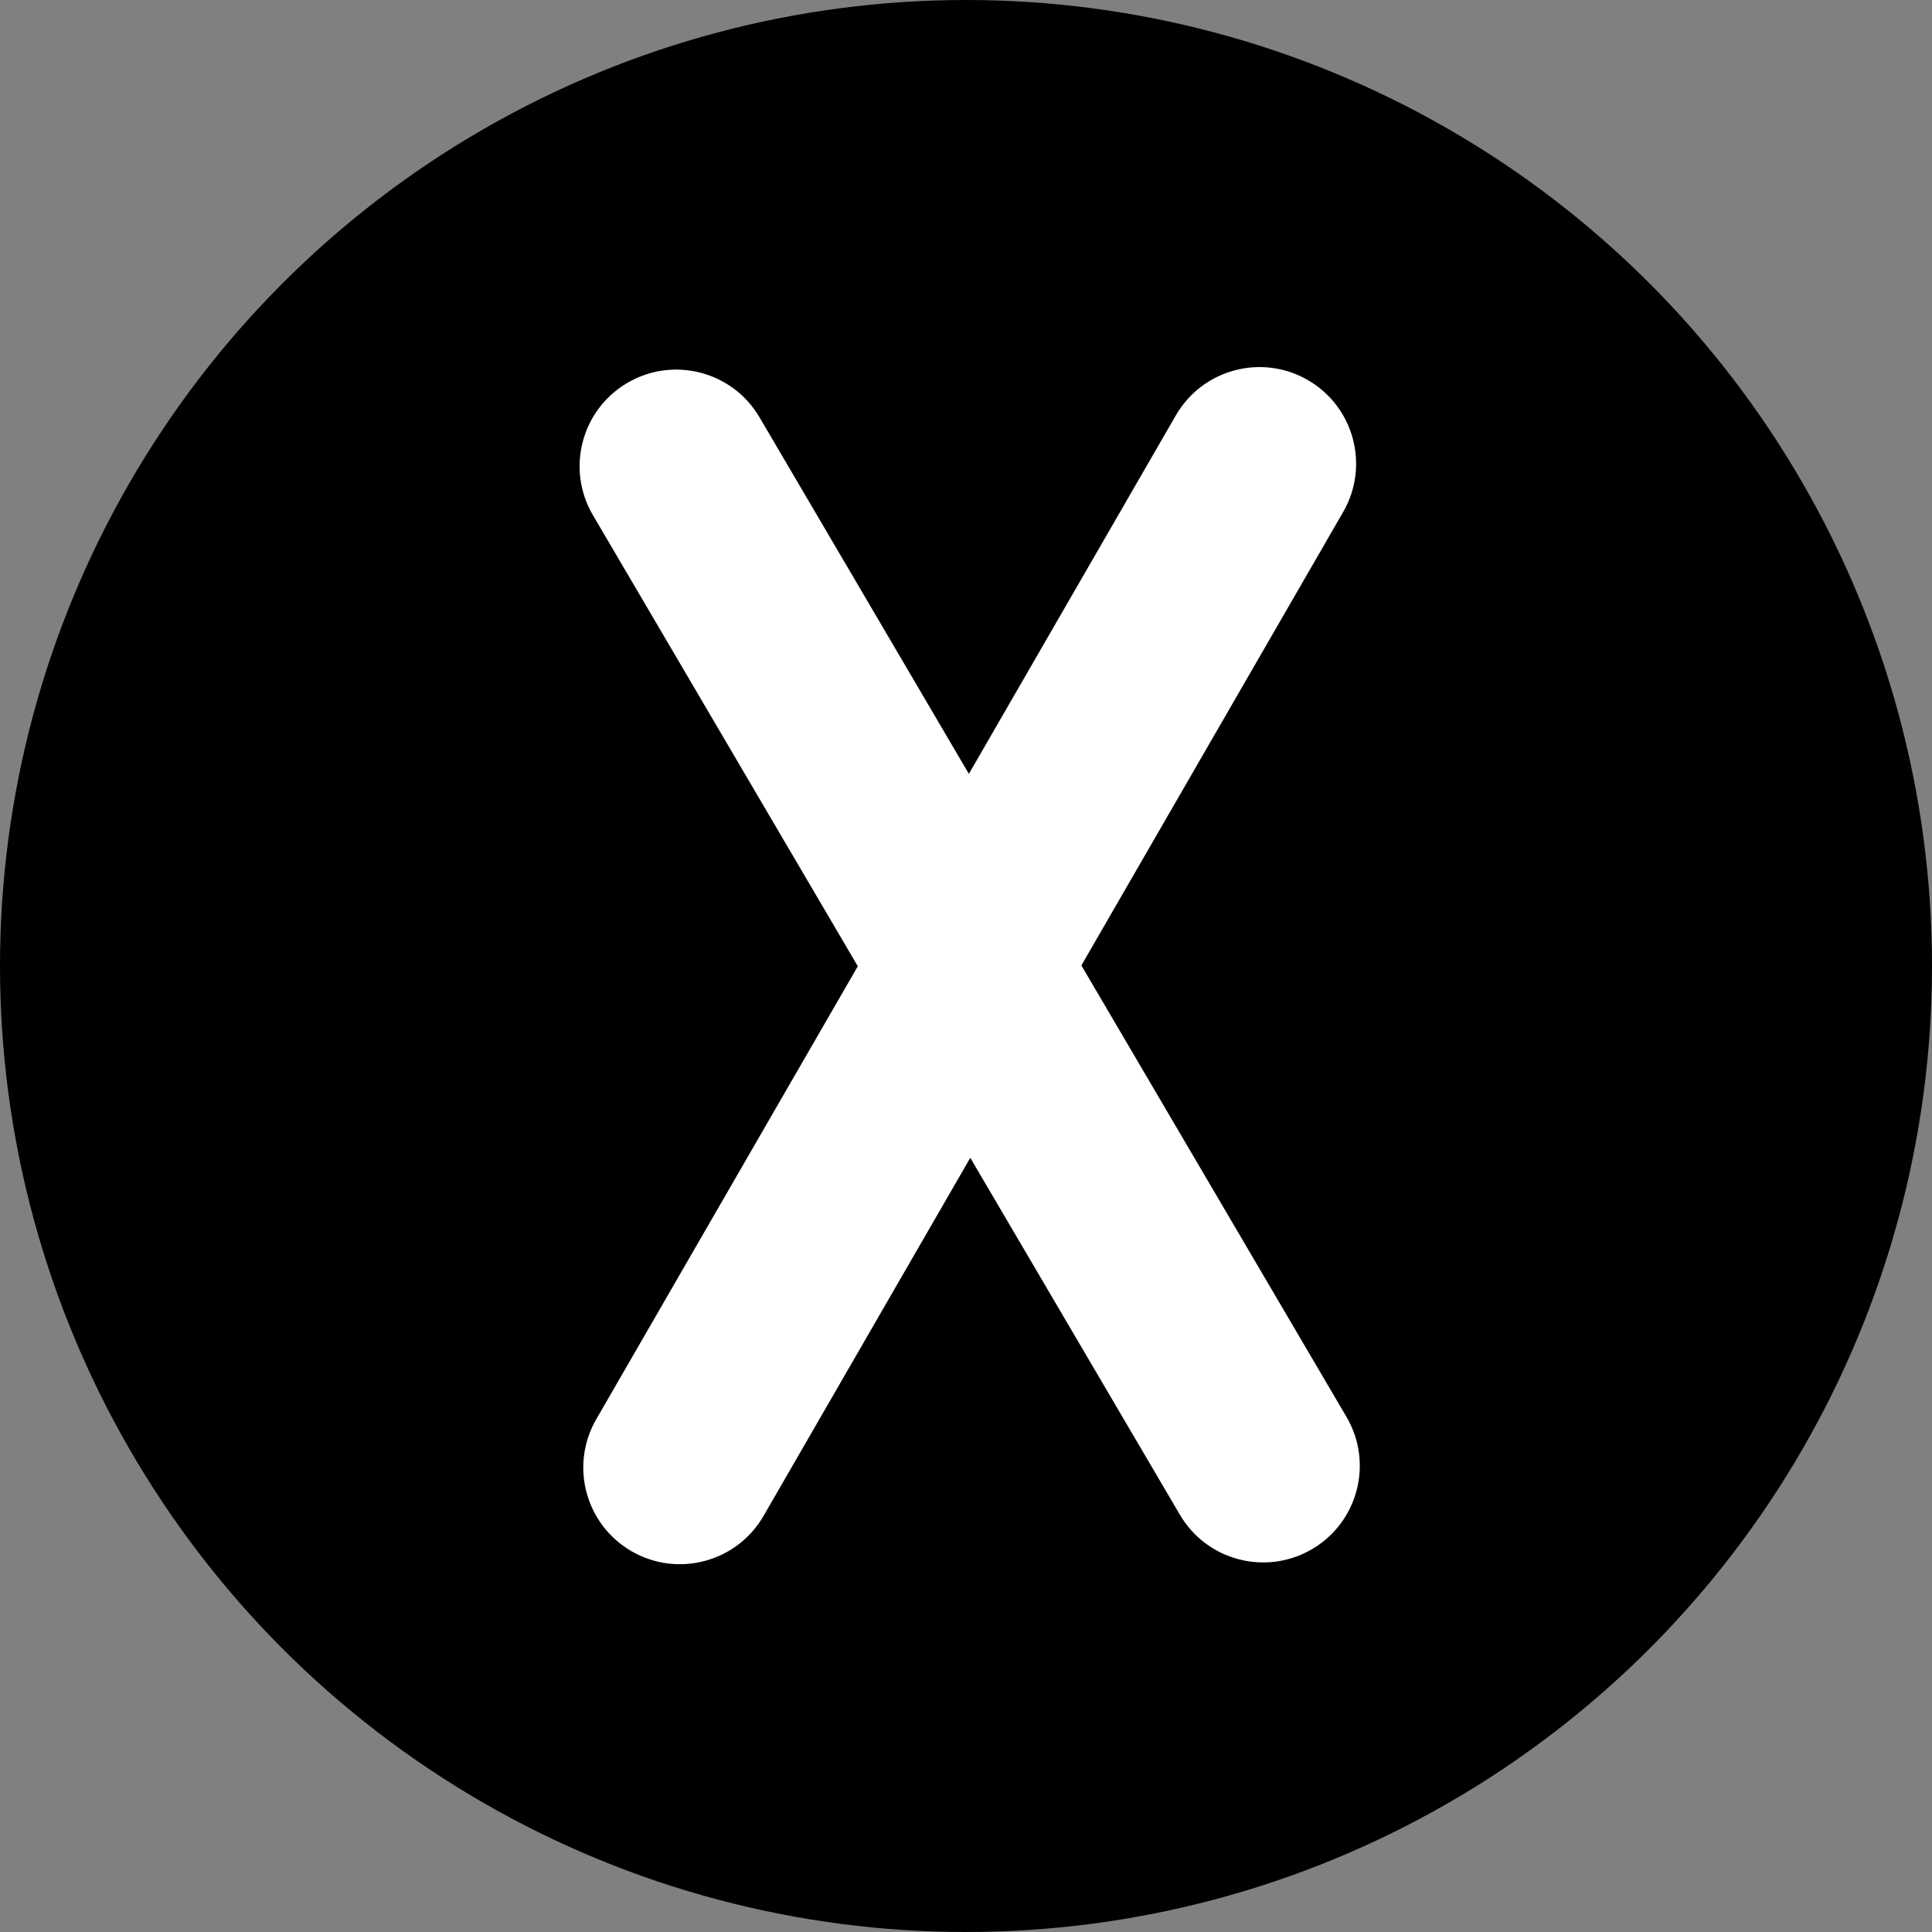 <svg width="100" height="100" viewBox="0 0 100 100" fill="none" xmlns="http://www.w3.org/2000/svg">
<rect x="0" y="0" width="100" height="100" fill="#808080" stroke="none"/>
<circle cx="50" cy="50" r="50" fill="black"/>
<path fill-rule="evenodd" clip-rule="evenodd" d="M69.522 26.501C70.902 24.109 70.083 21.051 67.692 19.671C65.3 18.29 62.242 19.109 60.861 21.501L50.149 40.055L39.312 21.599C37.914 19.218 34.85 18.421 32.469 19.82C30.088 21.218 29.291 24.282 30.689 26.663L44.4 50.013L30.861 73.462C29.481 75.854 30.3 78.912 32.691 80.293C35.083 81.673 38.141 80.854 39.522 78.462L50.222 59.928L61.071 78.402C62.469 80.784 65.533 81.58 67.914 80.182C70.295 78.784 71.092 75.72 69.694 73.339L55.972 49.97L69.522 26.501Z" fill="white"/>
</svg>
